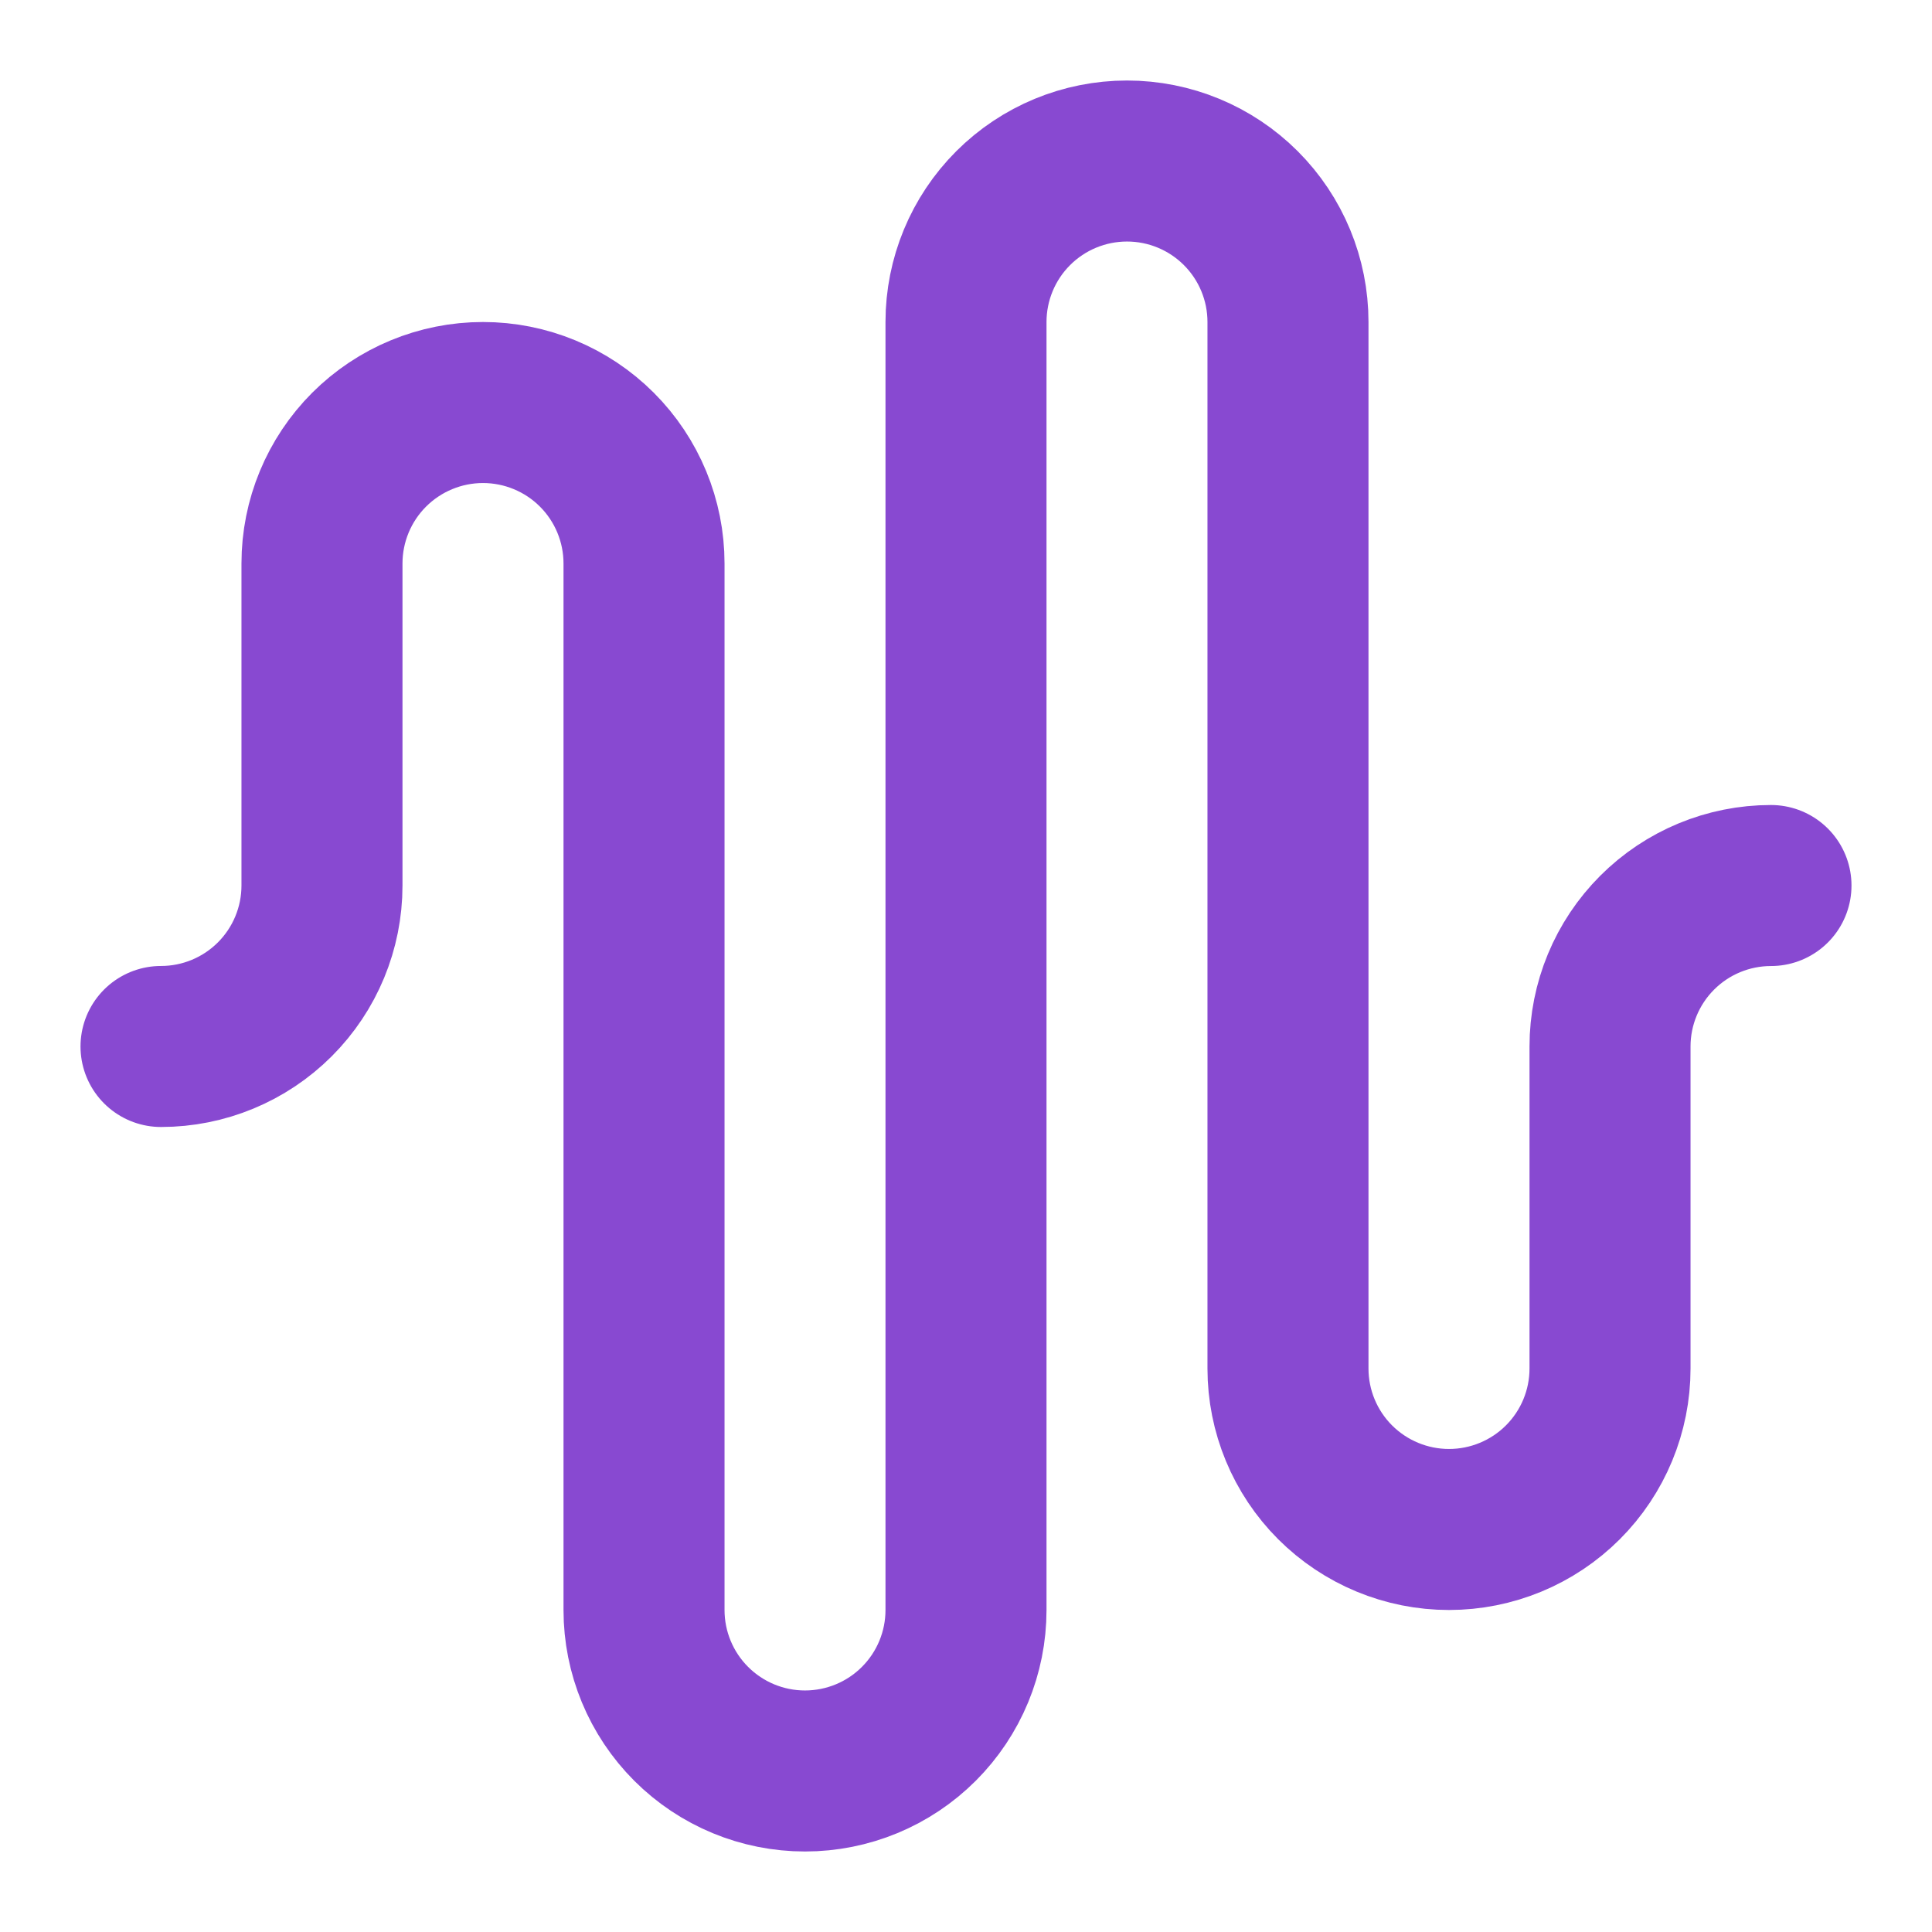 <svg width="32" height="32" viewBox="0 0 32 32" fill="none" xmlns="http://www.w3.org/2000/svg">
<path d="M2.667 17.333C3.374 17.333 4.052 17.052 4.552 16.552C5.052 16.052 5.333 15.374 5.333 14.667V9.333C5.333 8.626 5.614 7.948 6.114 7.448C6.615 6.948 7.293 6.667 8 6.667C8.707 6.667 9.386 6.948 9.886 7.448C10.386 7.948 10.667 8.626 10.667 9.333V26.667C10.667 27.374 10.948 28.052 11.448 28.552C11.948 29.052 12.626 29.333 13.333 29.333C14.041 29.333 14.719 29.052 15.219 28.552C15.719 28.052 16 27.374 16 26.667V5.333C16 4.626 16.281 3.948 16.781 3.448C17.281 2.948 17.959 2.667 18.667 2.667C19.374 2.667 20.052 2.948 20.552 3.448C21.052 3.948 21.333 4.626 21.333 5.333V22.667C21.333 23.374 21.614 24.052 22.114 24.552C22.615 25.052 23.293 25.333 24 25.333C24.707 25.333 25.386 25.052 25.886 24.552C26.386 24.052 26.667 23.374 26.667 22.667V17.333C26.667 16.626 26.948 15.948 27.448 15.448C27.948 14.948 28.626 14.667 29.333 14.667" stroke="#8849D1" stroke-width="2.667" stroke-linecap="round" stroke-linejoin="round"/>
</svg>
